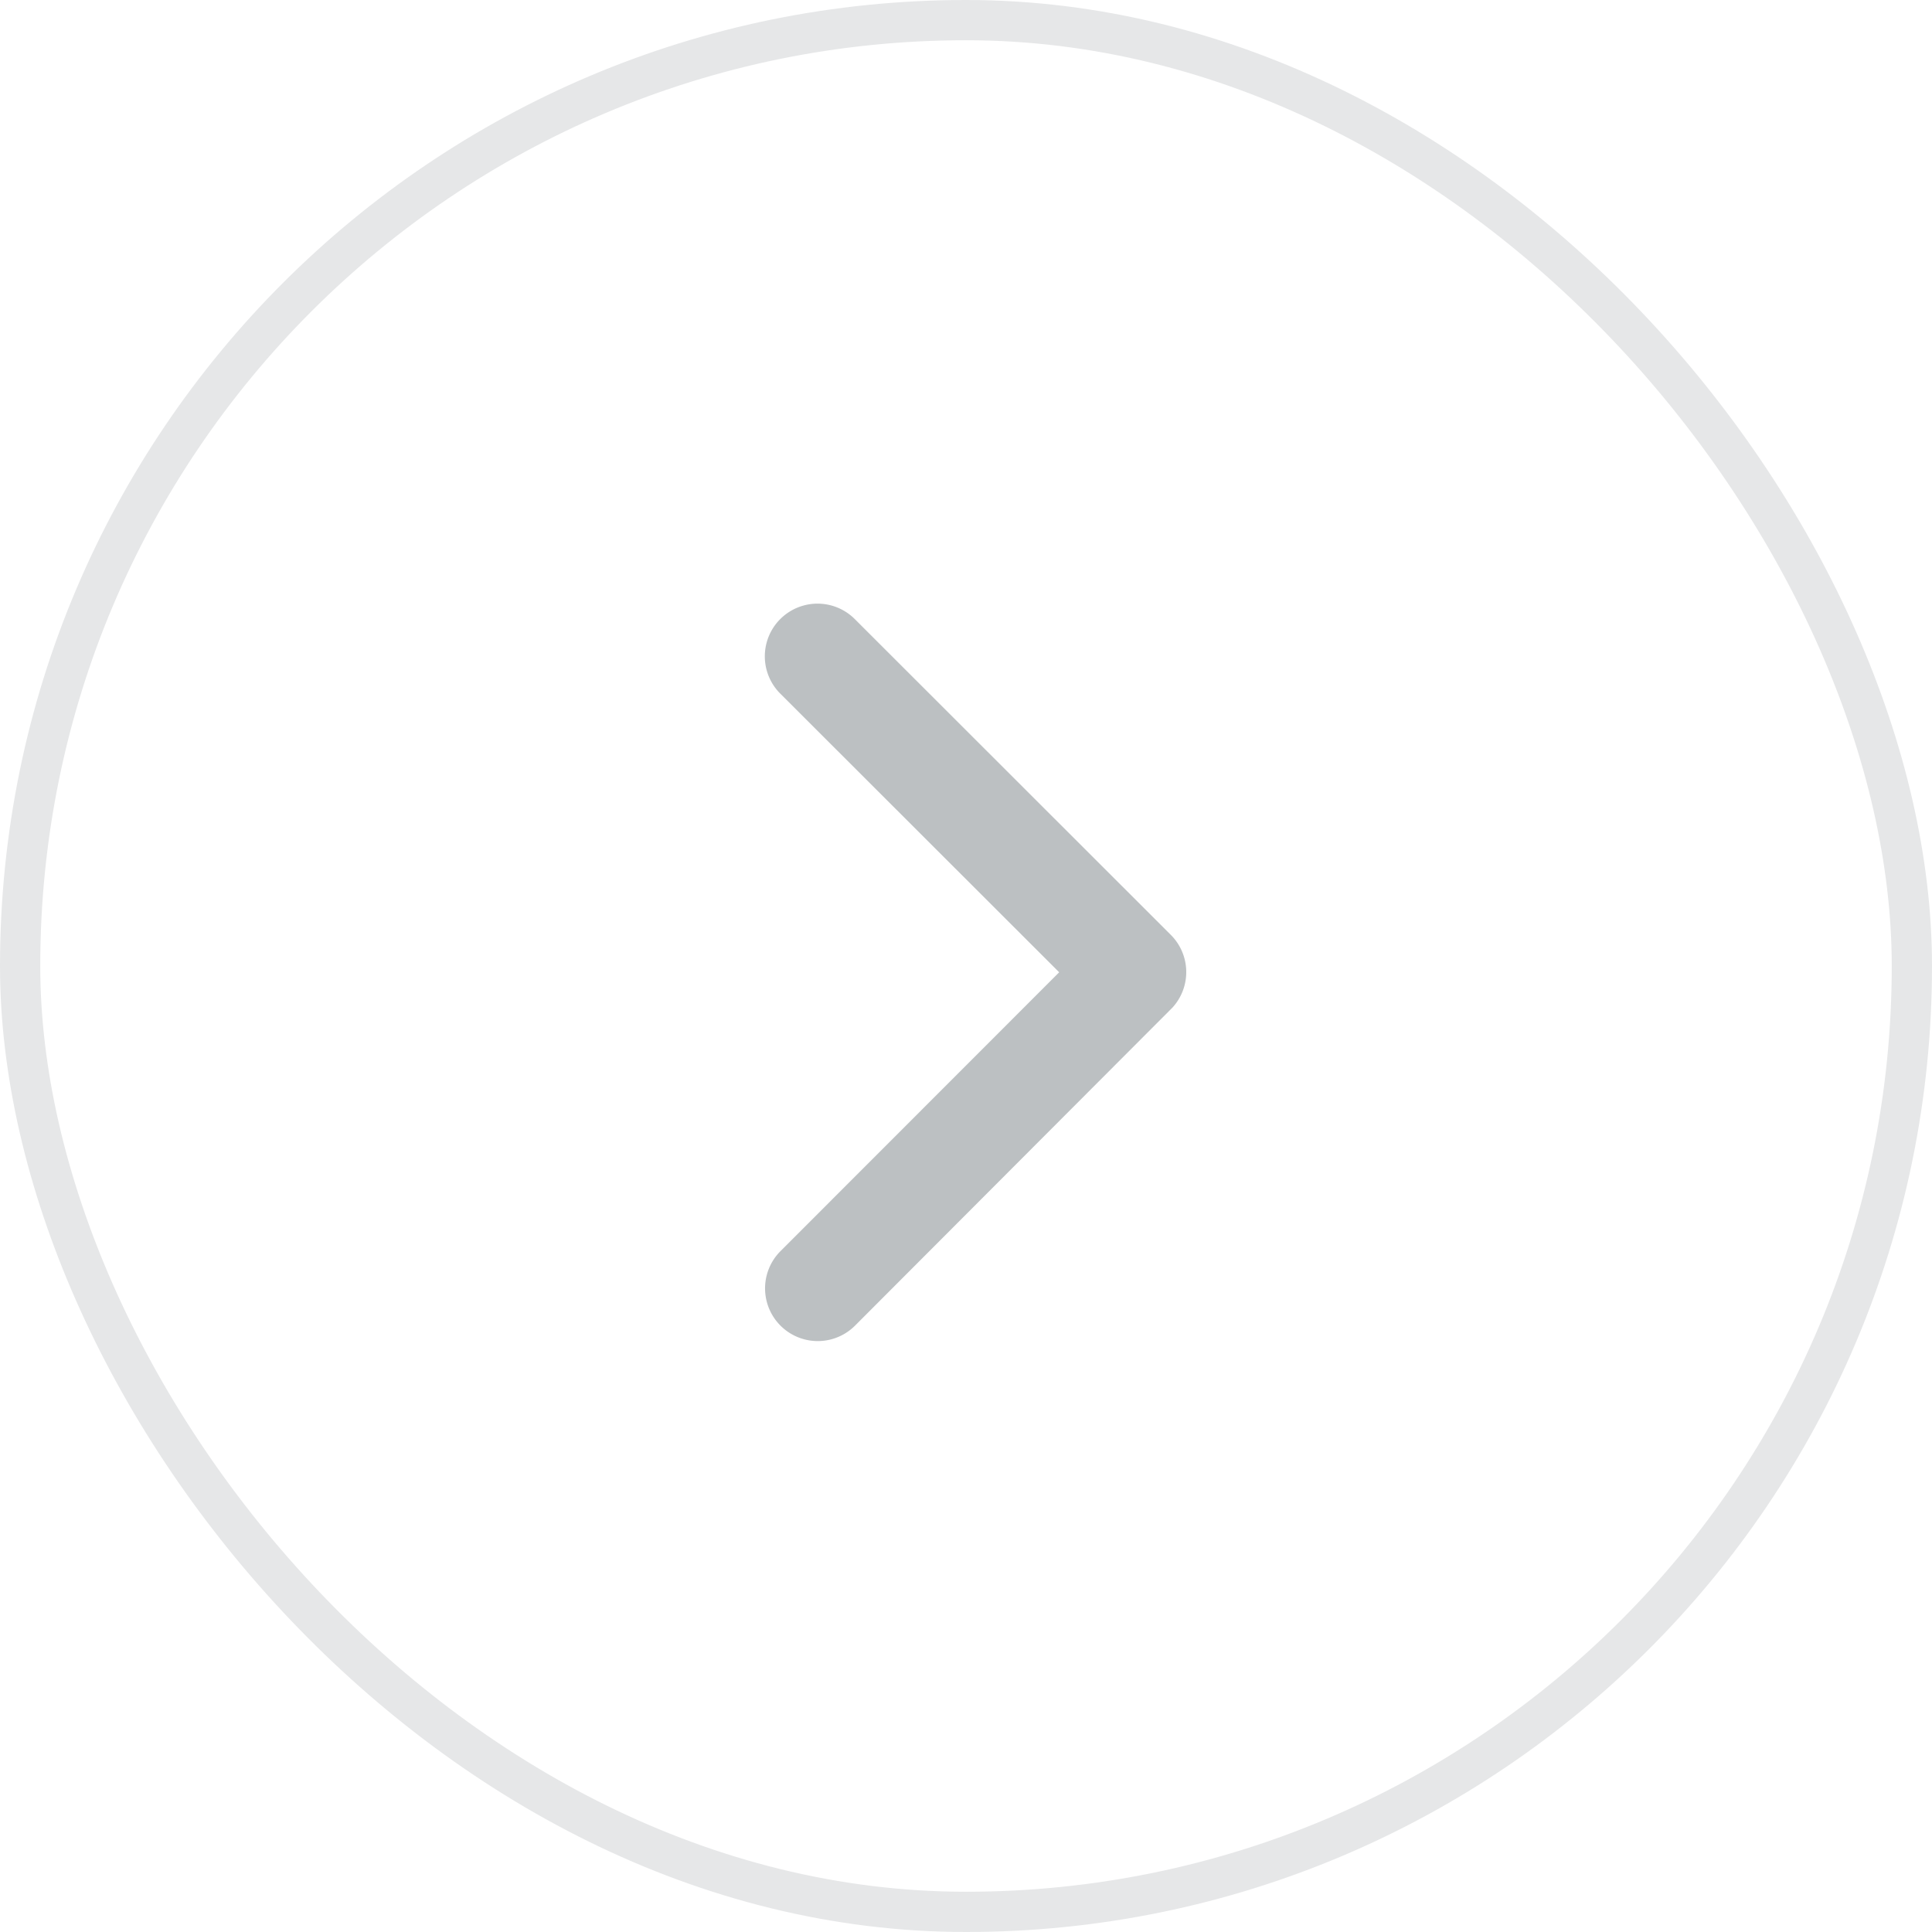 <svg id="back" xmlns="http://www.w3.org/2000/svg" width="48" height="48" viewBox="0 0 48 48">
  <g id="Group_32750" data-name="Group 32750">
    <g id="Rectangle_2757" data-name="Rectangle 2757" fill="none" stroke="#e6e7e8" stroke-width="1">
      <rect width="48" height="48" rx="24" stroke="none"/>
      <rect x="0.5" y="0.5" width="47" height="47" rx="23.5" fill="none"/>
    </g>
    <g id="Group_32741" data-name="Group 32741" transform="translate(12 12)">
      <g id="Group_32749" data-name="Group 32749">
        <rect id="Rectangle_247" data-name="Rectangle 247" width="24" height="24" fill="none"/>
        <path id="Icon_ionic-ios-arrow-back" data-name="Icon ionic-ios-arrow-back" d="M18.566,15.35,11.635,8.425a1.309,1.309,0,0,1,1.854-1.849l7.853,7.847a1.307,1.307,0,0,1,.038,1.805l-7.885,7.9a1.309,1.309,0,1,1-1.854-1.849Z" transform="translate(-4.251 -3.194)" fill="#bcc0c2"/>
      </g>
    </g>
  </g>
</svg>

